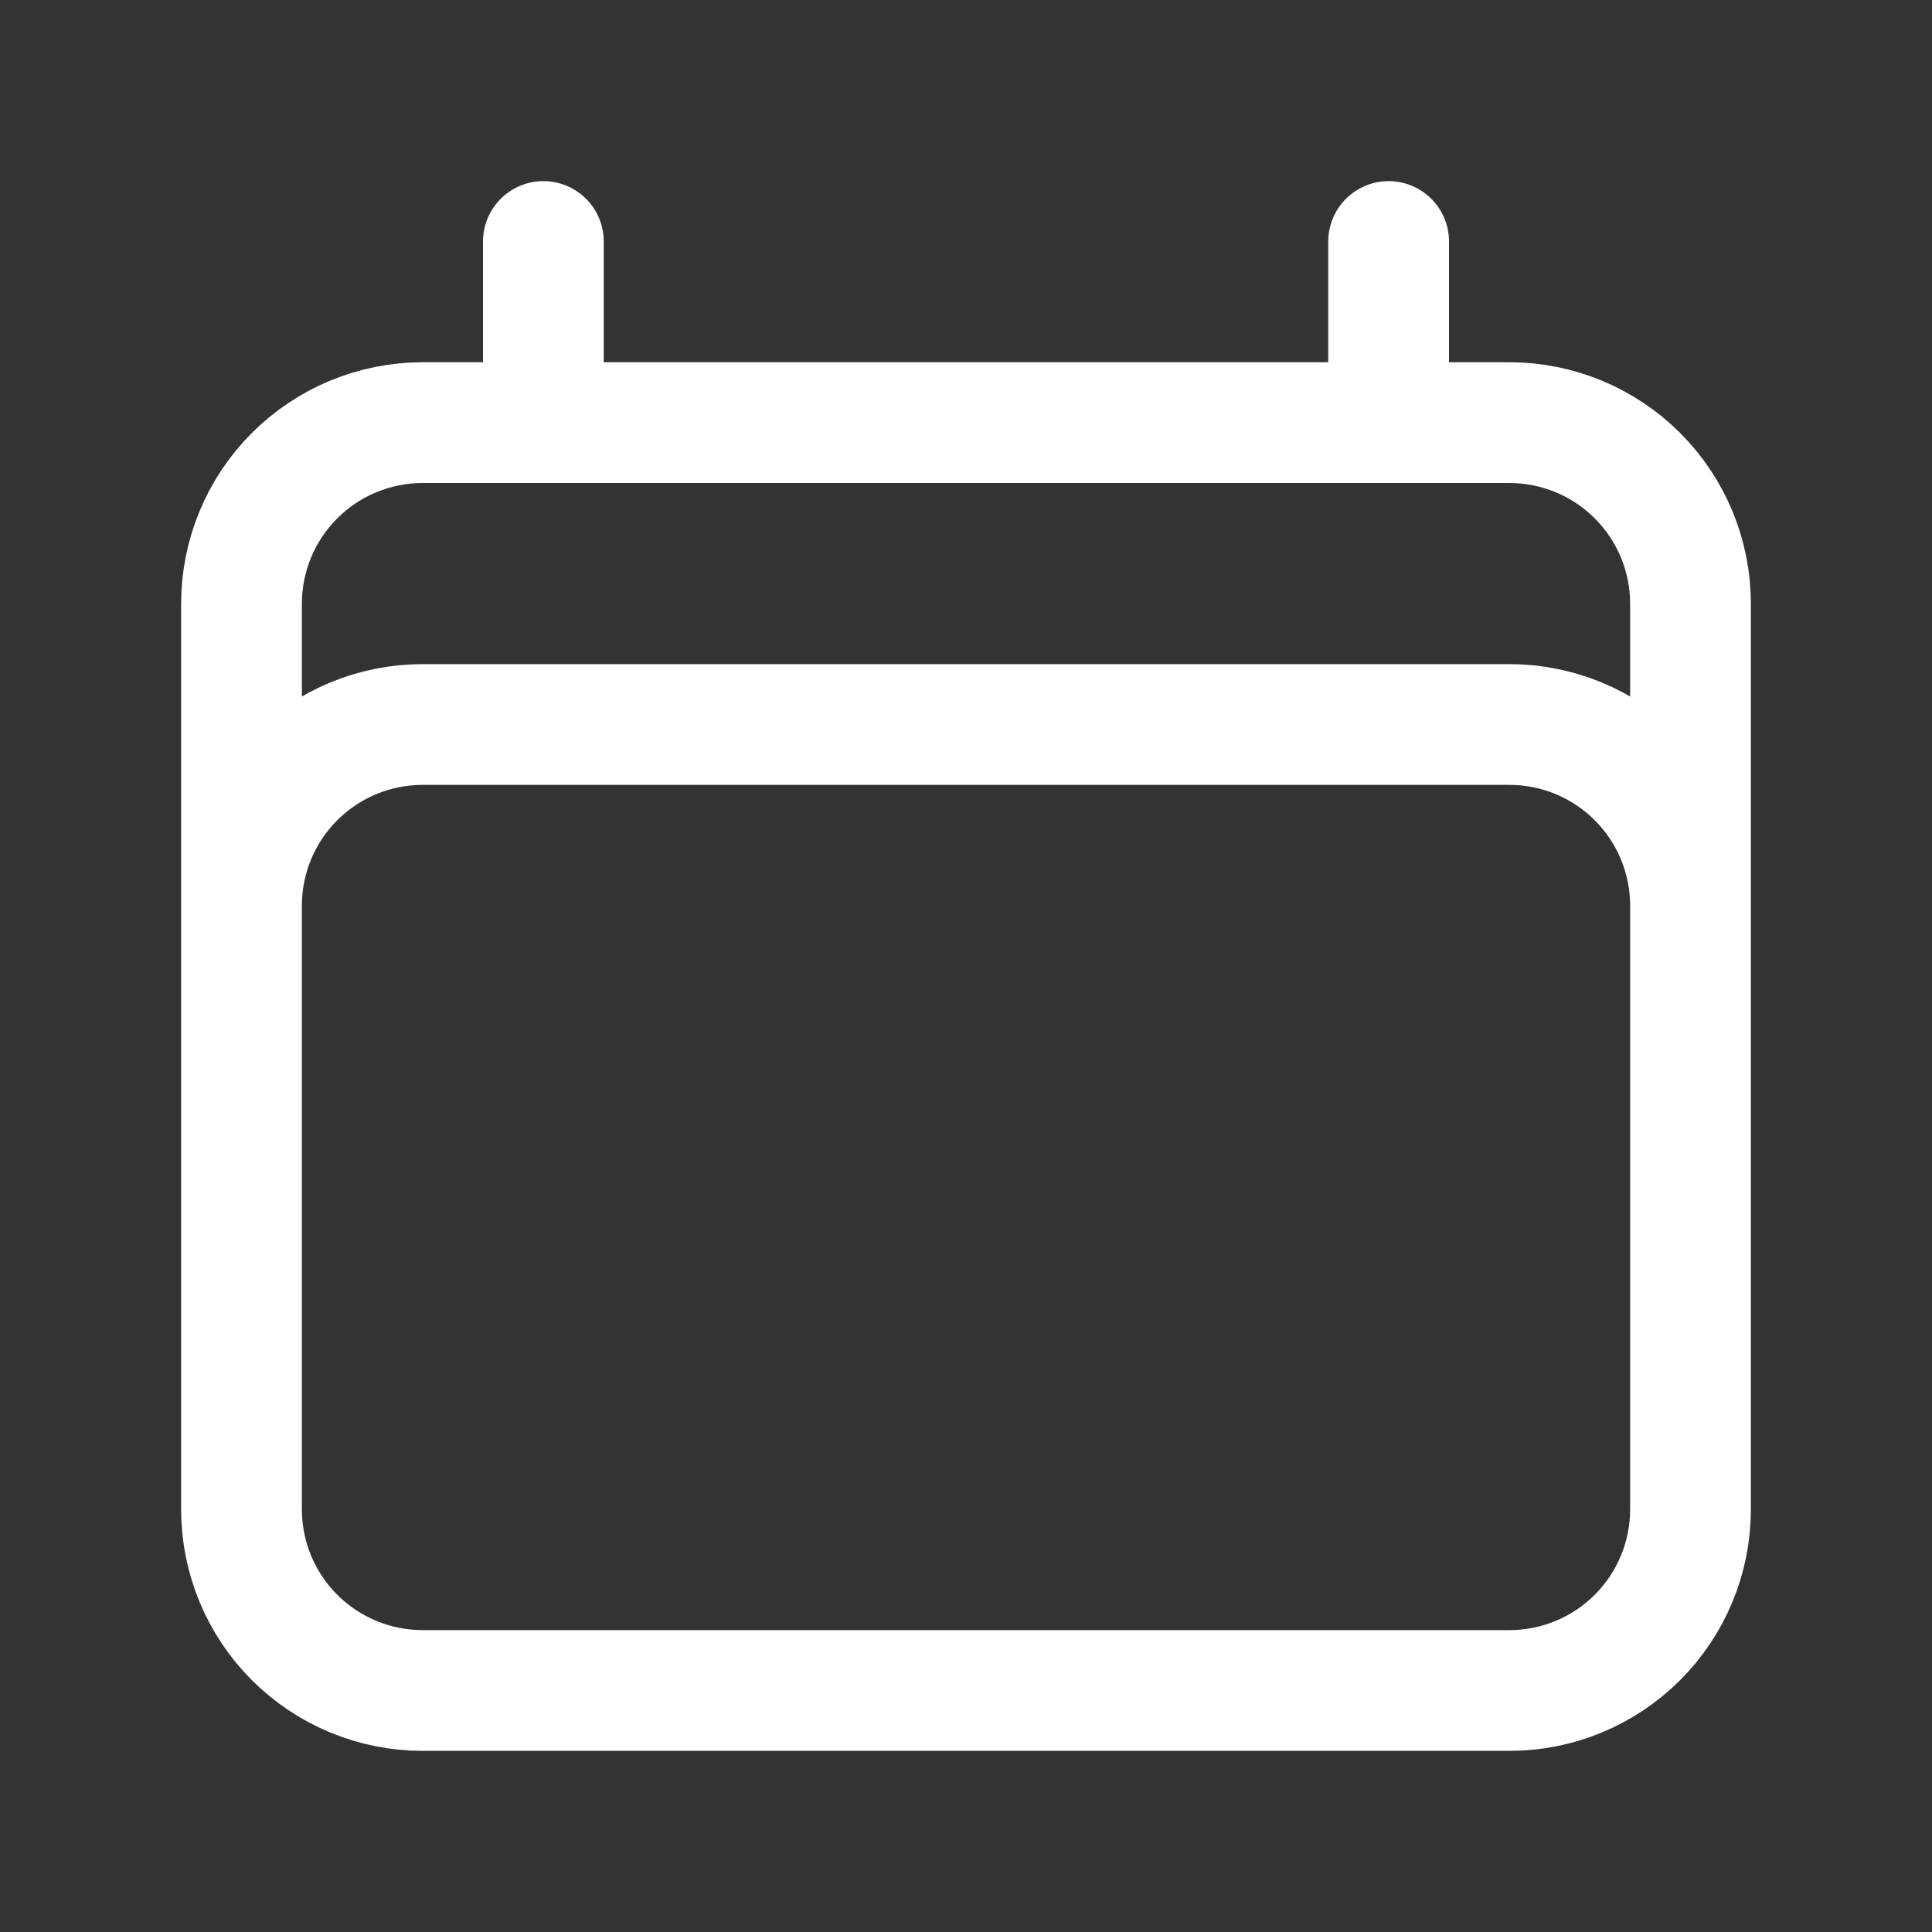 <svg width="48" height="48" viewBox="0 0 48 48" fill="none" xmlns="http://www.w3.org/2000/svg">
<rect x="0" y="0" width="48" height="48" fill="#333333" stroke="none"/>
<path d="M13.5 6V10.5M34.5 6V10.5M6 37.5V15C6 13.806 6.474 12.662 7.318 11.818C8.162 10.974 9.307 10.5 10.5 10.5H37.5C38.694 10.5 39.838 10.974 40.682 11.818C41.526 12.662 42 13.806 42 15V37.5M6 37.5C6 38.694 6.474 39.838 7.318 40.682C8.162 41.526 9.307 42 10.5 42H37.5C38.694 42 39.838 41.526 40.682 40.682C41.526 39.838 42 38.694 42 37.5M6 37.5V22.5C6 21.306 6.474 20.162 7.318 19.318C8.162 18.474 9.307 18 10.5 18H37.5C38.694 18 39.838 18.474 40.682 19.318C41.526 20.162 42 21.306 42 22.5V37.5" stroke="white" stroke-width="3" stroke-linecap="round" stroke-linejoin="round"/>
</svg>
